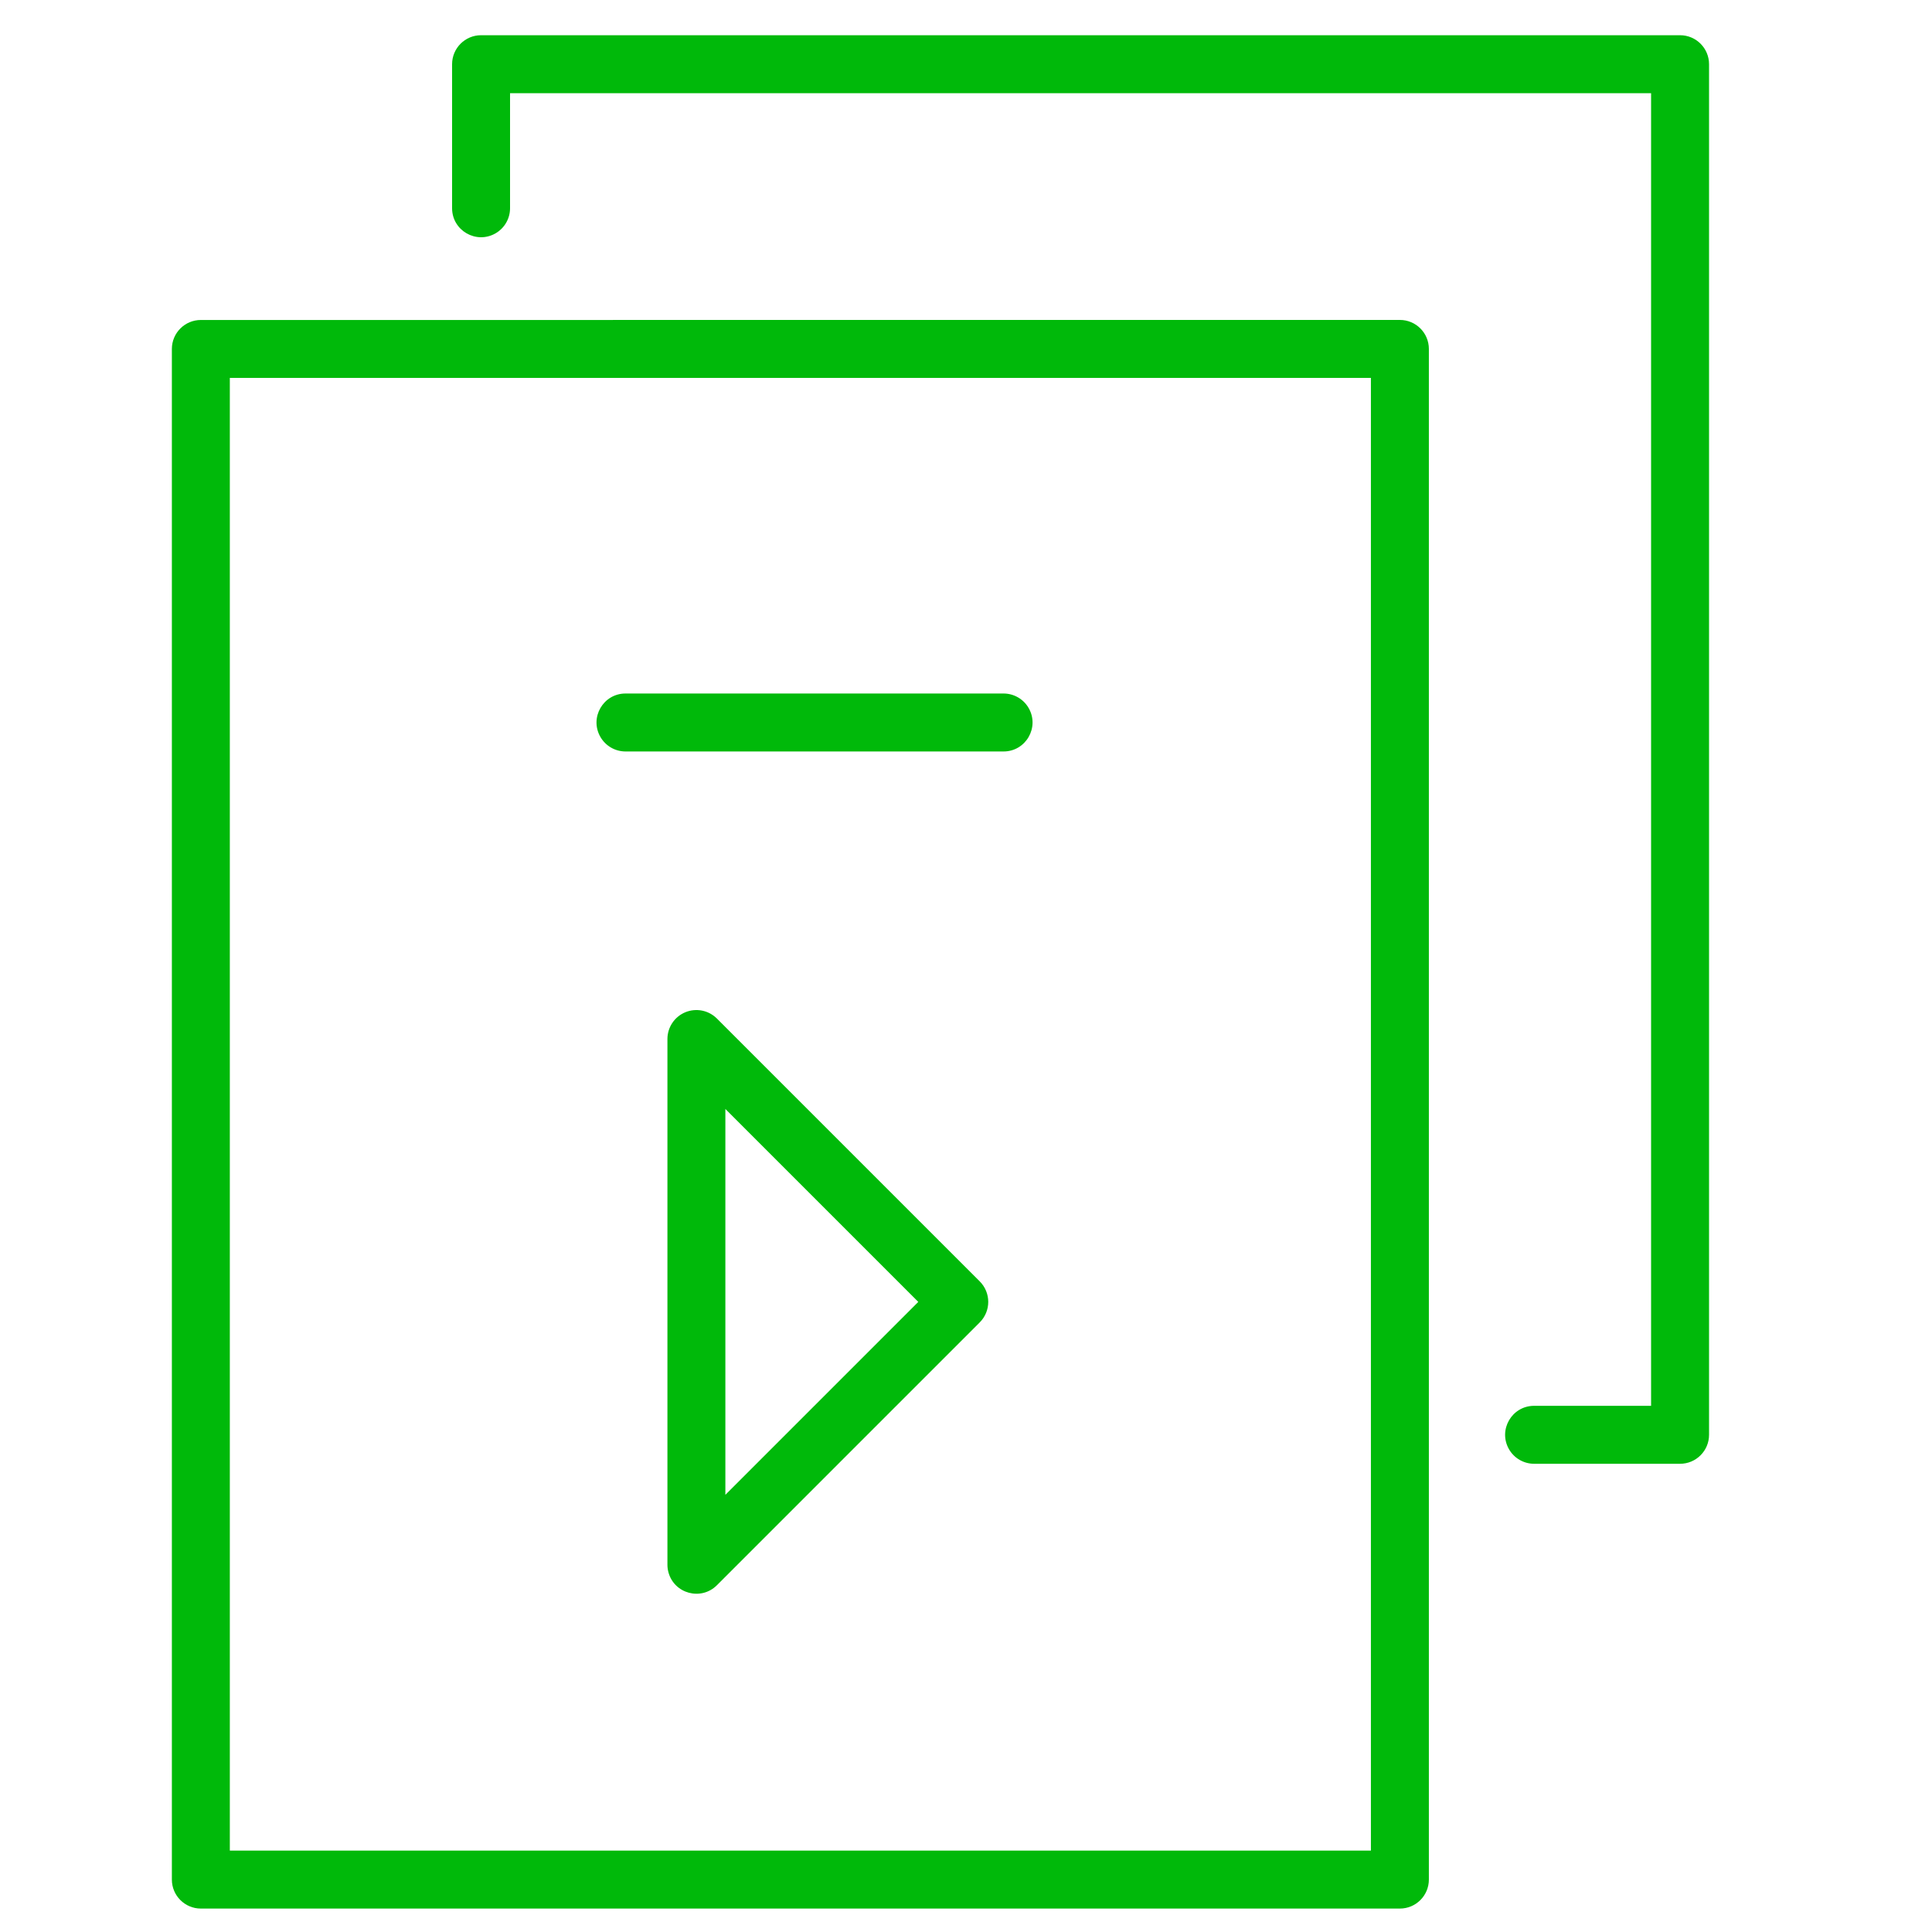 <?xml version="1.0" encoding="UTF-8"?> <svg xmlns="http://www.w3.org/2000/svg" viewBox="1950 2450 100 100" width="100" height="100"><path fill="#00b90a" stroke="none" fill-opacity="1" stroke-width="1" stroke-opacity="1" color="rgb(51, 51, 51)" fill-rule="evenodd" font-size-adjust="none" id="tSvg3da4cc799b" title="Path 17" d="M 1974.9 2451.823 C 1974.072 2451.823 1973.4 2452.495 1973.4 2453.323 C 1973.4 2455.808 1973.4 2458.293 1973.4 2460.778 C 1973.4 2461.933 1974.65 2462.654 1975.65 2462.077 C 1976.114 2461.809 1976.4 2461.314 1976.4 2460.778 C 1976.4 2458.793 1976.4 2456.808 1976.4 2454.823 C 1996.087 2454.823 2015.773 2454.823 2035.46 2454.823 C 2035.46 2477.47 2035.46 2500.118 2035.46 2522.765 C 2033.442 2522.765 2031.424 2522.765 2029.406 2522.765 C 2028.251 2522.765 2027.53 2524.015 2028.107 2525.015 C 2028.375 2525.479 2028.87 2525.765 2029.406 2525.765 C 2031.924 2525.765 2034.442 2525.765 2036.96 2525.765 C 2037.788 2525.765 2038.46 2525.093 2038.46 2524.265 C 2038.46 2500.618 2038.46 2476.97 2038.46 2453.323 C 2038.46 2452.495 2037.788 2451.823 2036.96 2451.823C 2016.273 2451.823 1995.587 2451.823 1974.9 2451.823Z M 1960.396 2466.562 C 1959.568 2466.562 1958.896 2467.234 1958.896 2468.062 C 1958.896 2494.47 1958.896 2520.879 1958.896 2547.287 C 1958.896 2548.115 1959.568 2548.787 1960.396 2548.787 C 1981.083 2548.787 2001.771 2548.787 2022.458 2548.787 C 2023.286 2548.787 2023.958 2548.115 2023.958 2547.287 C 2023.958 2520.878 2023.958 2494.469 2023.958 2468.06 C 2023.958 2467.232 2023.286 2466.56 2022.458 2466.56C 2001.771 2466.56 1981.083 2466.56 1960.396 2466.562Z M 1961.896 2545.787 C 1961.896 2520.378 1961.896 2494.969 1961.896 2469.56 C 1981.583 2469.56 2001.271 2469.56 2020.958 2469.56 C 2020.958 2494.969 2020.958 2520.377 2020.958 2545.786C 2001.271 2545.786 1981.583 2545.786 1961.896 2545.787Z M 1985.471 2502.394 C 1986.032 2502.162 1986.677 2502.29 1987.106 2502.719 C 1991.641 2507.254 1996.177 2511.79 2000.712 2516.325 C 2001.298 2516.911 2001.298 2517.86 2000.712 2518.446 C 1996.177 2522.981 1991.641 2527.517 1987.106 2532.052 C 1986.289 2532.868 1984.895 2532.494 1984.597 2531.378 C 1984.563 2531.252 1984.546 2531.122 1984.546 2530.992 C 1984.546 2521.921 1984.546 2512.851 1984.546 2503.78C 1984.546 2503.173 1984.911 2502.627 1985.471 2502.394Z M 1987.545 2527.371 C 1990.873 2524.043 1994.202 2520.714 1997.53 2517.386 C 1994.202 2514.058 1990.873 2510.729 1987.545 2507.401C 1987.545 2514.058 1987.545 2520.714 1987.545 2527.371Z M 1982.377 2485.896 C 1981.222 2485.896 1980.501 2487.146 1981.078 2488.146 C 1981.346 2488.61 1981.841 2488.896 1982.377 2488.896 C 1988.899 2488.896 1995.421 2488.896 2001.943 2488.896 C 2003.098 2488.896 2003.819 2487.646 2003.242 2486.646 C 2002.974 2486.182 2002.479 2485.896 2001.943 2485.896C 1995.421 2485.896 1988.899 2485.896 1982.377 2485.896Z"></path><defs> </defs></svg> 